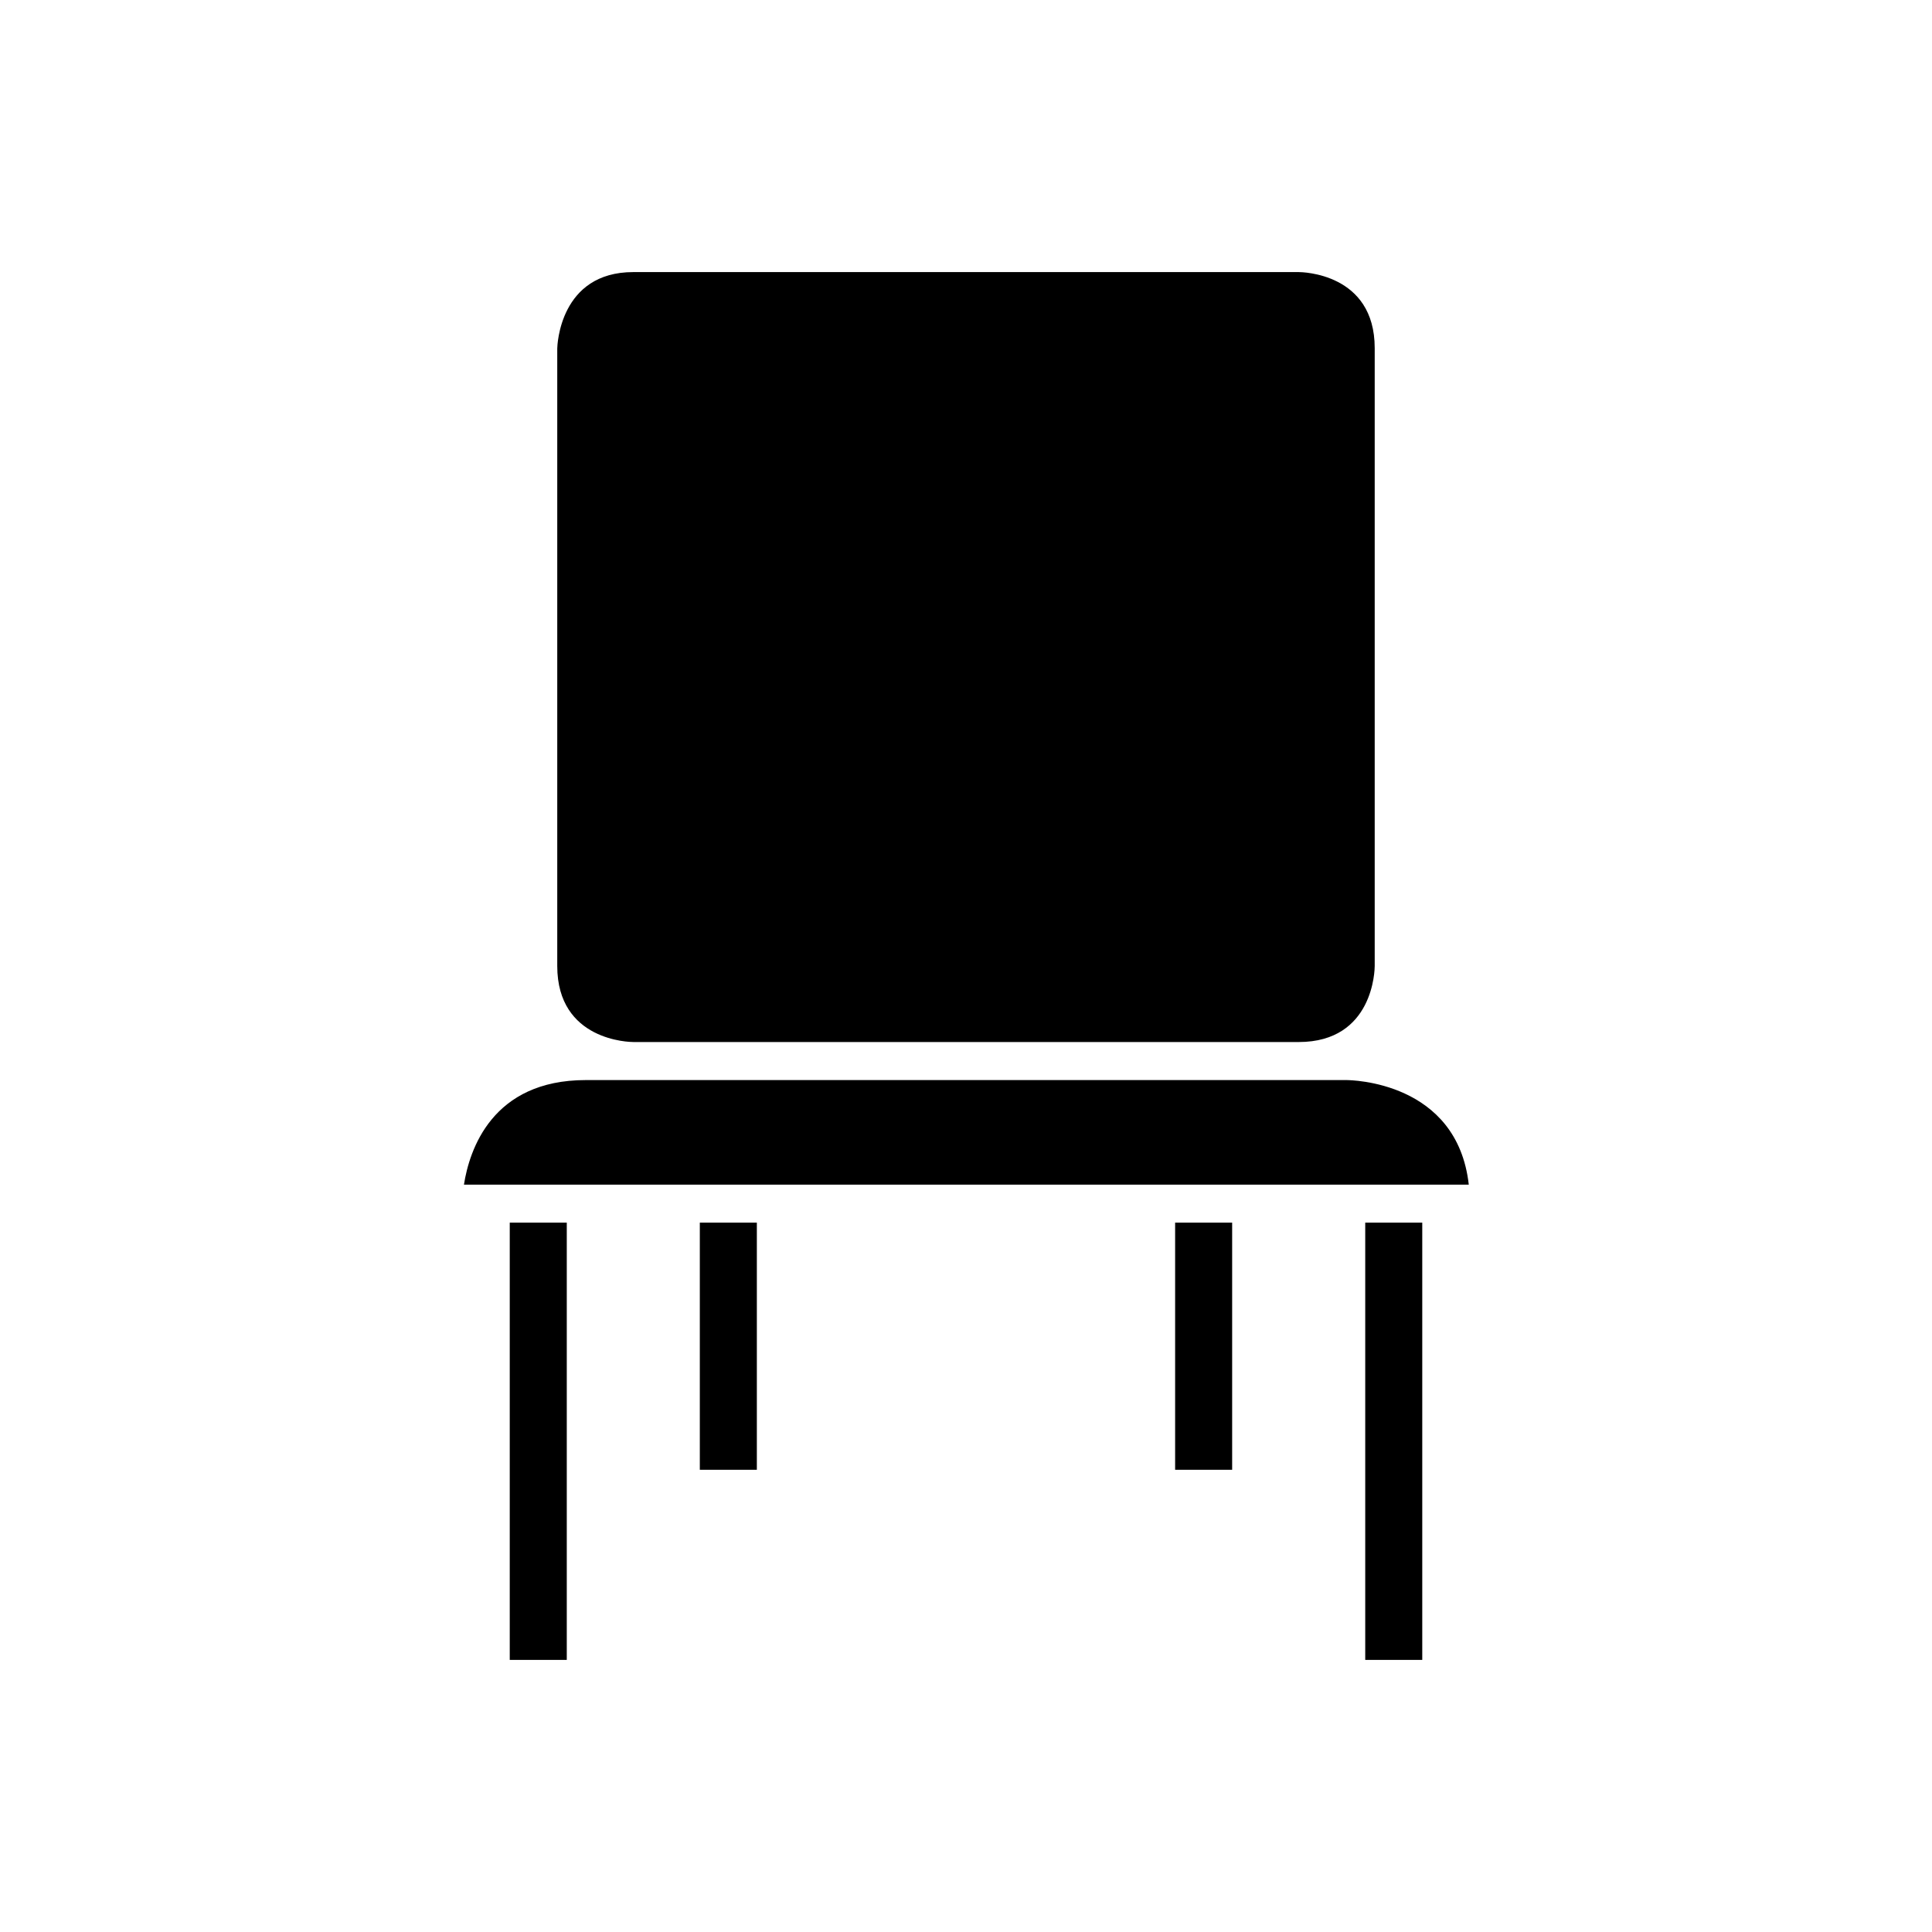<?xml version="1.0" encoding="UTF-8"?>
<!-- Uploaded to: ICON Repo, www.svgrepo.com, Generator: ICON Repo Mixer Tools -->
<svg fill="#000000" width="800px" height="800px" version="1.1" viewBox="144 144 512 512" xmlns="http://www.w3.org/2000/svg">
 <g>
  <path d="m505.8 468.01h15.113v115.88h-15.113z"/>
  <path d="m488.16 420.15c19.922 0 20.152-19.332 20.152-20.152v-163.74c0-19.922-19.332-20.152-20.152-20.152h-176.33c-19.504 0-20.137 19.43-20.152 20.258v163.63c0 19.922 19.332 20.152 20.152 20.152z"/>
  <path d="m455.42 468.01h15.113v65.496h-15.113z"/>
  <path d="m279.09 468.01h15.113v115.88h-15.113z"/>
  <path d="m329.46 468.01h15.113v65.496h-15.113z"/>
  <path d="m500.76 430.23h-201.52c-24.848 0-30.844 18.5-32.289 27.711h266.29c-3.086-27.375-31.219-27.711-32.48-27.711z"/>
 </g>
</svg>